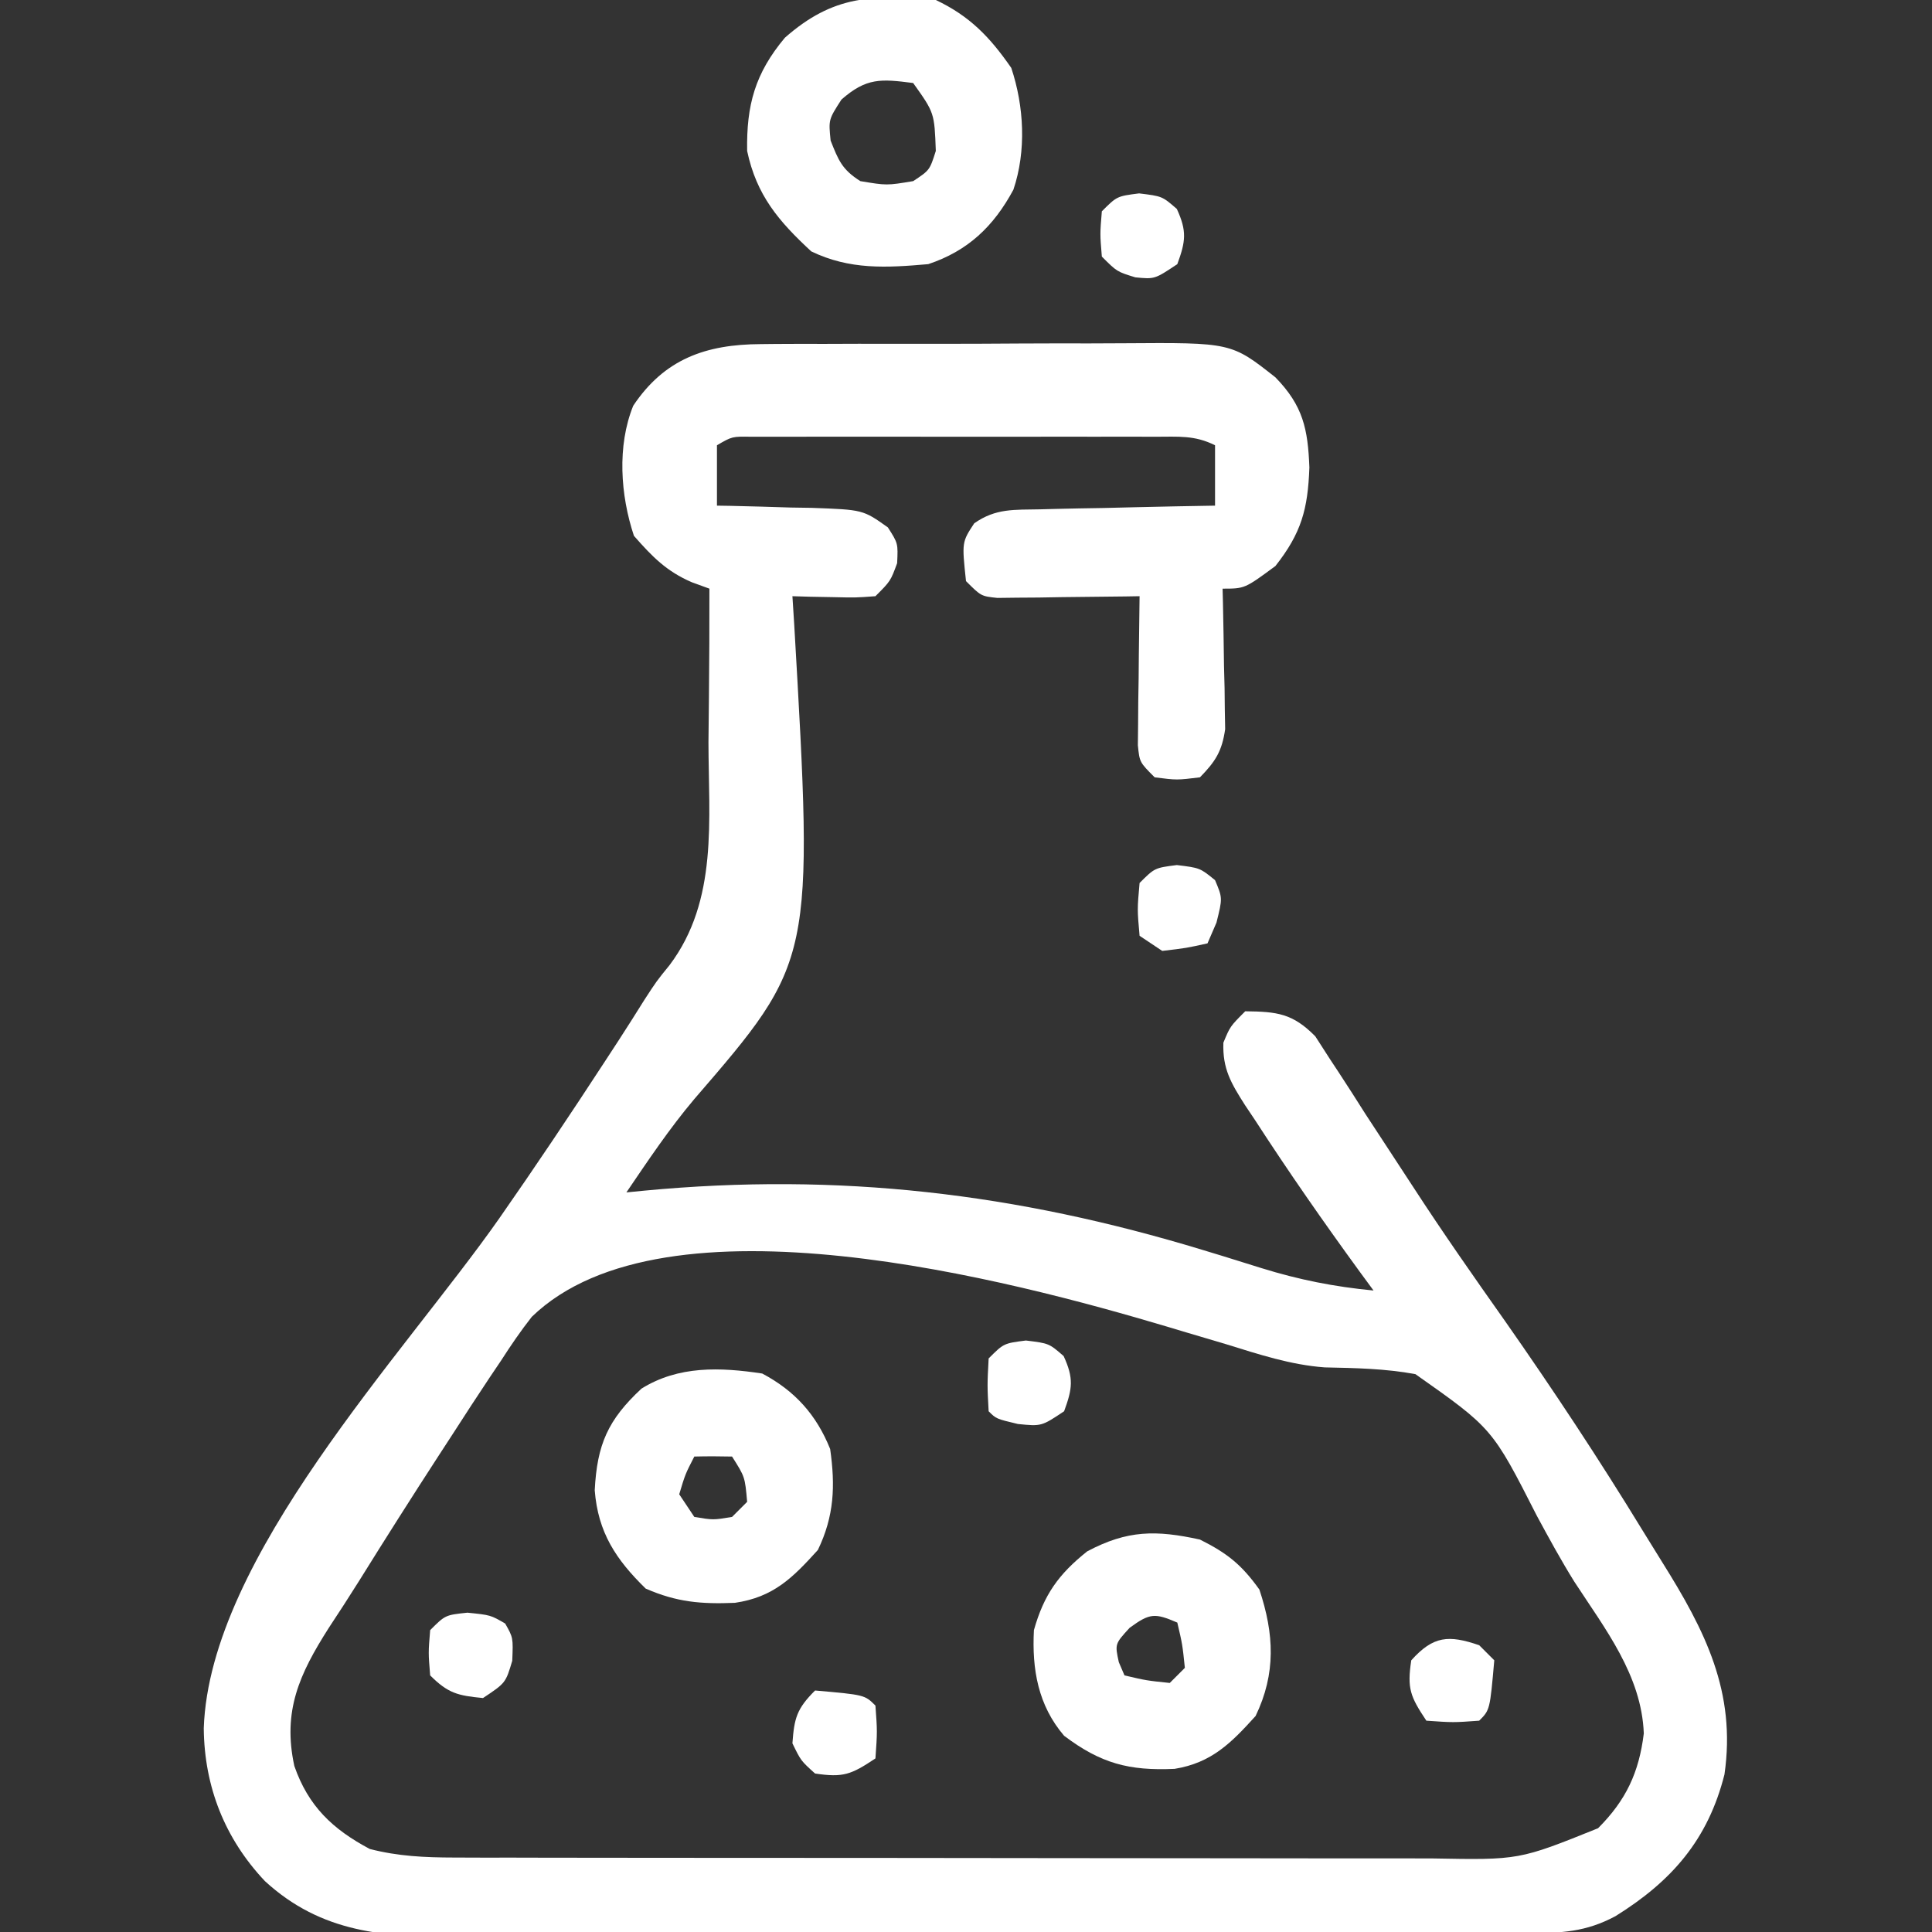 <?xml version="1.0" encoding="UTF-8"?>
<svg version="1.1" xmlns="http://www.w3.org/2000/svg" width="256" height="256">
<rect width="100%" height="100%" fill="#333333" stroke="none"/>
<path d="M0 0 C0.653 -0.007 1.306 -0.014 1.978 -0.021 C4.12 -0.039 6.261 -0.035 8.403 -0.03 C9.902 -0.034 11.401 -0.039 12.9 -0.045 C16.036 -0.054 19.172 -0.052 22.309 -0.042 C26.315 -0.031 30.32 -0.051 34.325 -0.08 C37.42 -0.098 40.514 -0.098 43.609 -0.092 C45.085 -0.092 46.561 -0.098 48.038 -0.111 C62.336 -0.214 62.336 -0.214 68.188 4.404 C71.855 8.166 72.491 11.248 72.688 16.342 C72.488 21.892 71.622 25.042 68.188 29.404 C64.123 32.404 64.123 32.404 61.188 32.404 C61.211 33.327 61.211 33.327 61.235 34.268 C61.298 37.063 61.337 39.858 61.375 42.654 C61.4 43.622 61.426 44.59 61.451 45.588 C61.466 46.99 61.466 46.99 61.481 48.42 C61.504 49.708 61.504 49.708 61.528 51.022 C61.11 53.949 60.243 55.301 58.188 57.404 C55.125 57.779 55.125 57.779 52.188 57.404 C50.188 55.404 50.188 55.404 49.961 53.157 C49.971 52.246 49.982 51.335 49.992 50.396 C49.999 49.41 50.005 48.424 50.012 47.408 C50.037 45.859 50.037 45.859 50.063 44.279 C50.072 43.239 50.081 42.199 50.09 41.127 C50.114 38.552 50.147 35.978 50.188 33.404 C49.249 33.42 49.249 33.42 48.292 33.436 C45.465 33.477 42.639 33.503 39.813 33.529 C38.828 33.546 37.843 33.563 36.828 33.58 C35.887 33.586 34.946 33.593 33.977 33.599 C32.673 33.615 32.673 33.615 31.343 33.631 C29.188 33.404 29.188 33.404 27.188 31.404 C26.638 26.24 26.638 26.24 28.279 23.745 C31.14 21.735 33.577 21.965 37.043 21.892 C37.705 21.874 38.366 21.856 39.048 21.838 C41.157 21.784 43.266 21.75 45.375 21.717 C46.807 21.683 48.239 21.649 49.67 21.613 C53.176 21.528 56.682 21.461 60.188 21.404 C60.188 18.764 60.188 16.124 60.188 13.404 C57.473 12.047 55.34 12.277 52.301 12.275 C50.449 12.27 50.449 12.27 48.56 12.265 C47.206 12.267 45.853 12.269 44.5 12.271 C43.118 12.271 41.735 12.27 40.353 12.268 C37.454 12.267 34.556 12.269 31.657 12.274 C27.938 12.279 24.219 12.276 20.5 12.27 C17.645 12.266 14.79 12.268 11.935 12.27 C10.563 12.271 9.192 12.27 7.82 12.268 C5.905 12.265 3.99 12.27 2.074 12.275 C0.984 12.275 -0.107 12.276 -1.231 12.277 C-3.799 12.23 -3.799 12.23 -5.812 13.404 C-5.812 16.044 -5.812 18.684 -5.812 21.404 C-5.227 21.413 -4.642 21.423 -4.04 21.432 C-1.38 21.486 1.279 21.57 3.938 21.654 C4.858 21.668 5.779 21.682 6.727 21.697 C13.54 21.944 13.54 21.944 16.836 24.287 C18.188 26.404 18.188 26.404 18.063 29.029 C17.188 31.404 17.188 31.404 15.188 33.404 C12.586 33.599 12.586 33.599 9.563 33.529 C8.56 33.511 7.557 33.493 6.524 33.474 C5.367 33.44 5.367 33.44 4.188 33.404 C4.266 34.642 4.345 35.879 4.426 37.154 C7.008 81.711 7.008 81.711 -8.828 100.054 C-12.121 103.955 -14.945 108.185 -17.812 112.404 C-17.03 112.327 -16.249 112.25 -15.443 112.171 C10.357 109.728 33.871 112.519 58.551 120.029 C59.441 120.299 60.33 120.57 61.247 120.848 C62.947 121.37 64.645 121.898 66.34 122.436 C71.308 123.98 76.006 124.907 81.188 125.404 C80.279 124.167 80.279 124.167 79.352 122.904 C74.564 116.331 69.919 109.669 65.5 102.842 C64.831 101.843 64.831 101.843 64.149 100.824 C62.319 97.945 61.165 96.026 61.293 92.564 C62.188 90.404 62.188 90.404 64.188 88.404 C68.398 88.45 70.472 88.678 73.473 91.723 C74.13 92.744 74.788 93.766 75.465 94.818 C75.833 95.376 76.202 95.933 76.581 96.508 C77.783 98.336 78.954 100.182 80.125 102.029 C80.96 103.309 81.796 104.586 82.635 105.863 C83.916 107.812 85.195 109.762 86.465 111.718 C90.375 117.737 94.483 123.606 98.625 129.467 C105 138.571 111.107 147.808 116.898 157.295 C117.737 158.668 118.584 160.036 119.439 161.4 C125.107 170.45 129.268 178.601 127.688 189.529 C125.504 198.181 120.707 203.667 113.239 208.31 C109.301 210.41 106.143 210.537 101.744 210.558 C100.759 210.565 100.759 210.565 99.753 210.571 C97.547 210.585 95.341 210.591 93.135 210.597 C91.555 210.605 89.974 210.613 88.394 210.622 C83.199 210.648 78.004 210.663 72.809 210.677 C71.019 210.683 69.229 210.688 67.439 210.694 C59.99 210.715 52.542 210.734 45.093 210.745 C34.428 210.761 23.764 210.795 13.1 210.852 C5.597 210.89 -1.907 210.91 -9.41 210.915 C-13.888 210.919 -18.367 210.931 -22.845 210.963 C-27.063 210.993 -31.281 211 -35.499 210.988 C-37.041 210.988 -38.584 210.996 -40.126 211.014 C-49.846 211.119 -58.233 210.529 -65.708 203.662 C-71.021 198.033 -73.741 191.156 -73.812 183.404 C-73.036 160.74 -47.266 133.839 -34.664 115.856 C-29.885 109.012 -25.248 102.084 -20.687 95.092 C-20.084 94.167 -19.48 93.242 -18.858 92.29 C-17.707 90.514 -16.571 88.727 -15.452 86.93 C-13.812 84.404 -13.812 84.404 -12.082 82.276 C-5.633 73.696 -6.92 63.014 -6.937 52.779 C-6.919 50.801 -6.898 48.823 -6.875 46.845 C-6.823 42.031 -6.808 37.218 -6.812 32.404 C-7.581 32.124 -8.349 31.845 -9.14 31.556 C-12.517 30.1 -14.4 28.152 -16.812 25.404 C-18.604 20.027 -19.064 13.496 -16.906 8.166 C-12.78 1.99 -7.319 0.034 0 0 Z M-30.344 128.886 C-31.826 130.769 -33.14 132.701 -34.437 134.717 C-34.934 135.453 -35.43 136.19 -35.942 136.95 C-37.591 139.418 -39.204 141.908 -40.812 144.404 C-41.404 145.314 -41.997 146.224 -42.607 147.162 C-46.229 152.738 -49.788 158.349 -53.3 163.994 C-54.593 166.054 -55.913 168.09 -57.254 170.119 C-61.138 176.217 -63.391 181.119 -61.812 188.404 C-59.966 193.718 -56.749 196.784 -51.812 199.404 C-48.051 200.372 -44.515 200.532 -40.639 200.538 C-39.397 200.542 -38.155 200.546 -36.876 200.551 C-35.507 200.55 -34.138 200.55 -32.77 200.549 C-31.322 200.552 -29.875 200.556 -28.427 200.559 C-24.502 200.568 -20.576 200.571 -16.65 200.571 C-14.196 200.572 -11.742 200.574 -9.288 200.577 C-0.721 200.586 7.846 200.59 16.413 200.589 C24.391 200.589 32.369 200.599 40.347 200.615 C47.203 200.628 54.059 200.634 60.916 200.633 C65.008 200.633 69.099 200.635 73.191 200.646 C77.041 200.656 80.89 200.656 84.74 200.649 C86.15 200.648 87.559 200.65 88.969 200.656 C100.483 200.87 100.483 200.87 110.938 196.654 C114.644 192.948 116.367 189.271 117 184.092 C116.703 176.376 111.873 170.25 107.796 163.988 C106.028 161.148 104.443 158.24 102.852 155.299 C96.932 143.668 96.932 143.668 86.739 136.486 C82.753 135.746 78.766 135.675 74.722 135.59 C70.202 135.258 65.998 133.866 61.688 132.529 C59.924 132.005 58.159 131.481 56.395 130.959 C55.097 130.57 55.097 130.57 53.772 130.173 C33.595 124.172 -12.658 111.77 -30.344 128.886 Z " fill="#ffffff" transform="translate(100.812,45.596)"/>
<path d="M0 0 C4.507 2.135 7.174 4.918 10 9 C11.699 14.096 12.012 19.993 10.281 25.137 C7.656 30.017 4.238 33.254 -1 35 C-6.565 35.49 -11.407 35.768 -16.5 33.312 C-20.83 29.307 -23.758 25.87 -25 20 C-25.098 13.941 -23.966 9.738 -20 5 C-13.589 -0.648 -8.407 -0.737 0 0 Z M-12.5 13.188 C-14.219 15.855 -14.219 15.855 -13.938 18.625 C-12.892 21.273 -12.413 22.472 -10 24 C-6.5 24.583 -6.5 24.583 -3 24 C-0.815 22.559 -0.815 22.559 0 20 C-0.185 14.949 -0.185 14.949 -3 11 C-7.284 10.445 -9.187 10.289 -12.5 13.188 Z " fill="#ffffff" transform="translate(124,0)"/>
<path d="M0 0 C3.627 1.813 5.526 3.337 7.875 6.625 C9.836 12.509 10.092 17.732 7.375 23.375 C4.145 26.945 1.55 29.587 -3.363 30.383 C-9.419 30.658 -13.163 29.652 -18 26 C-21.445 21.98 -22.277 17.194 -22 12 C-20.682 7.322 -18.737 4.587 -14.938 1.562 C-9.6 -1.276 -5.794 -1.268 0 0 Z M-9.312 11.688 C-11.275 13.831 -11.275 13.831 -10.75 16.25 C-10.502 16.828 -10.255 17.405 -10 18 C-7.099 18.678 -7.099 18.678 -4 19 C-3.34 18.34 -2.68 17.68 -2 17 C-2.322 13.901 -2.322 13.901 -3 11 C-5.973 9.726 -6.623 9.725 -9.312 11.688 Z " fill="#ffffff" transform="translate(159,204)"/>
<path d="M0 0 C4.324 2.292 7.178 5.461 9 10 C9.697 14.909 9.537 18.886 7.375 23.375 C4.026 27.077 1.486 29.637 -3.621 30.383 C-8.098 30.565 -11.303 30.304 -15.438 28.5 C-19.378 24.656 -21.764 21.058 -22.195 15.469 C-21.884 9.392 -20.442 6.132 -16 2 C-11.098 -1.056 -5.567 -0.844 0 0 Z M-9 11 C-10.198 13.329 -10.198 13.329 -11 16 C-10.01 17.485 -10.01 17.485 -9 19 C-6.5 19.417 -6.5 19.417 -4 19 C-3.34 18.34 -2.68 17.68 -2 17 C-2.29 13.693 -2.29 13.693 -4 11 C-5.666 10.959 -7.334 10.957 -9 11 Z " fill="#ffffff" transform="translate(101,182)"/>
<path d="M0 0 C6.577 0.577 6.577 0.577 8 2 C8.25 5.438 8.25 5.438 8 9 C4.779 11.148 3.74 11.561 0 11 C-1.875 9.312 -1.875 9.312 -3 7 C-2.759 3.63 -2.412 2.412 0 0 Z " fill="#ffffff" transform="translate(108,224)"/>
<path d="M0 0 C0.66 0.66 1.32 1.32 2 2 C1.423 8.577 1.423 8.577 0 10 C-3.438 10.25 -3.438 10.25 -7 10 C-9.148 6.779 -9.561 5.74 -9 2 C-6.076 -1.249 -4.05 -1.386 0 0 Z " fill="#ffffff" transform="translate(196,218)"/>
<path d="M0 0 C3.062 0.375 3.062 0.375 5 2.062 C6.352 5.006 6.173 6.36 5.062 9.375 C2.062 11.375 2.062 11.375 -1.062 11.062 C-3.938 10.375 -3.938 10.375 -4.938 9.375 C-5.125 5.938 -5.125 5.938 -4.938 2.375 C-2.938 0.375 -2.938 0.375 0 0 Z " fill="#ffffff" transform="translate(135.938,177.625)"/>
<path d="M0 0 C3.062 0.312 3.062 0.312 5 1.438 C6.062 3.312 6.062 3.312 5.938 6.375 C5.062 9.312 5.062 9.312 2.062 11.312 C-1.26 10.988 -2.545 10.705 -4.938 8.312 C-5.188 5.312 -5.188 5.312 -4.938 2.312 C-2.938 0.312 -2.938 0.312 0 0 Z " fill="#ffffff" transform="translate(61.938,213.688)"/>
<path d="M0 0 C3.062 0.375 3.062 0.375 5.062 2 C6.062 4.375 6.062 4.375 5.25 7.625 C4.858 8.533 4.466 9.44 4.062 10.375 C1.25 11 1.25 11 -1.938 11.375 C-2.928 10.715 -3.917 10.055 -4.938 9.375 C-5.25 5.875 -5.25 5.875 -4.938 2.375 C-2.938 0.375 -2.938 0.375 0 0 Z " fill="#ffffff" transform="translate(155.938,114.625)"/>
<path d="M0 0 C3.062 0.375 3.062 0.375 5 2.062 C6.352 5.006 6.173 6.36 5.062 9.375 C2.062 11.375 2.062 11.375 -0.5 11.125 C-2.938 10.375 -2.938 10.375 -4.938 8.375 C-5.188 5.375 -5.188 5.375 -4.938 2.375 C-2.938 0.375 -2.938 0.375 0 0 Z " fill="#ffffff" transform="translate(150.938,25.625)"/>
</svg>
